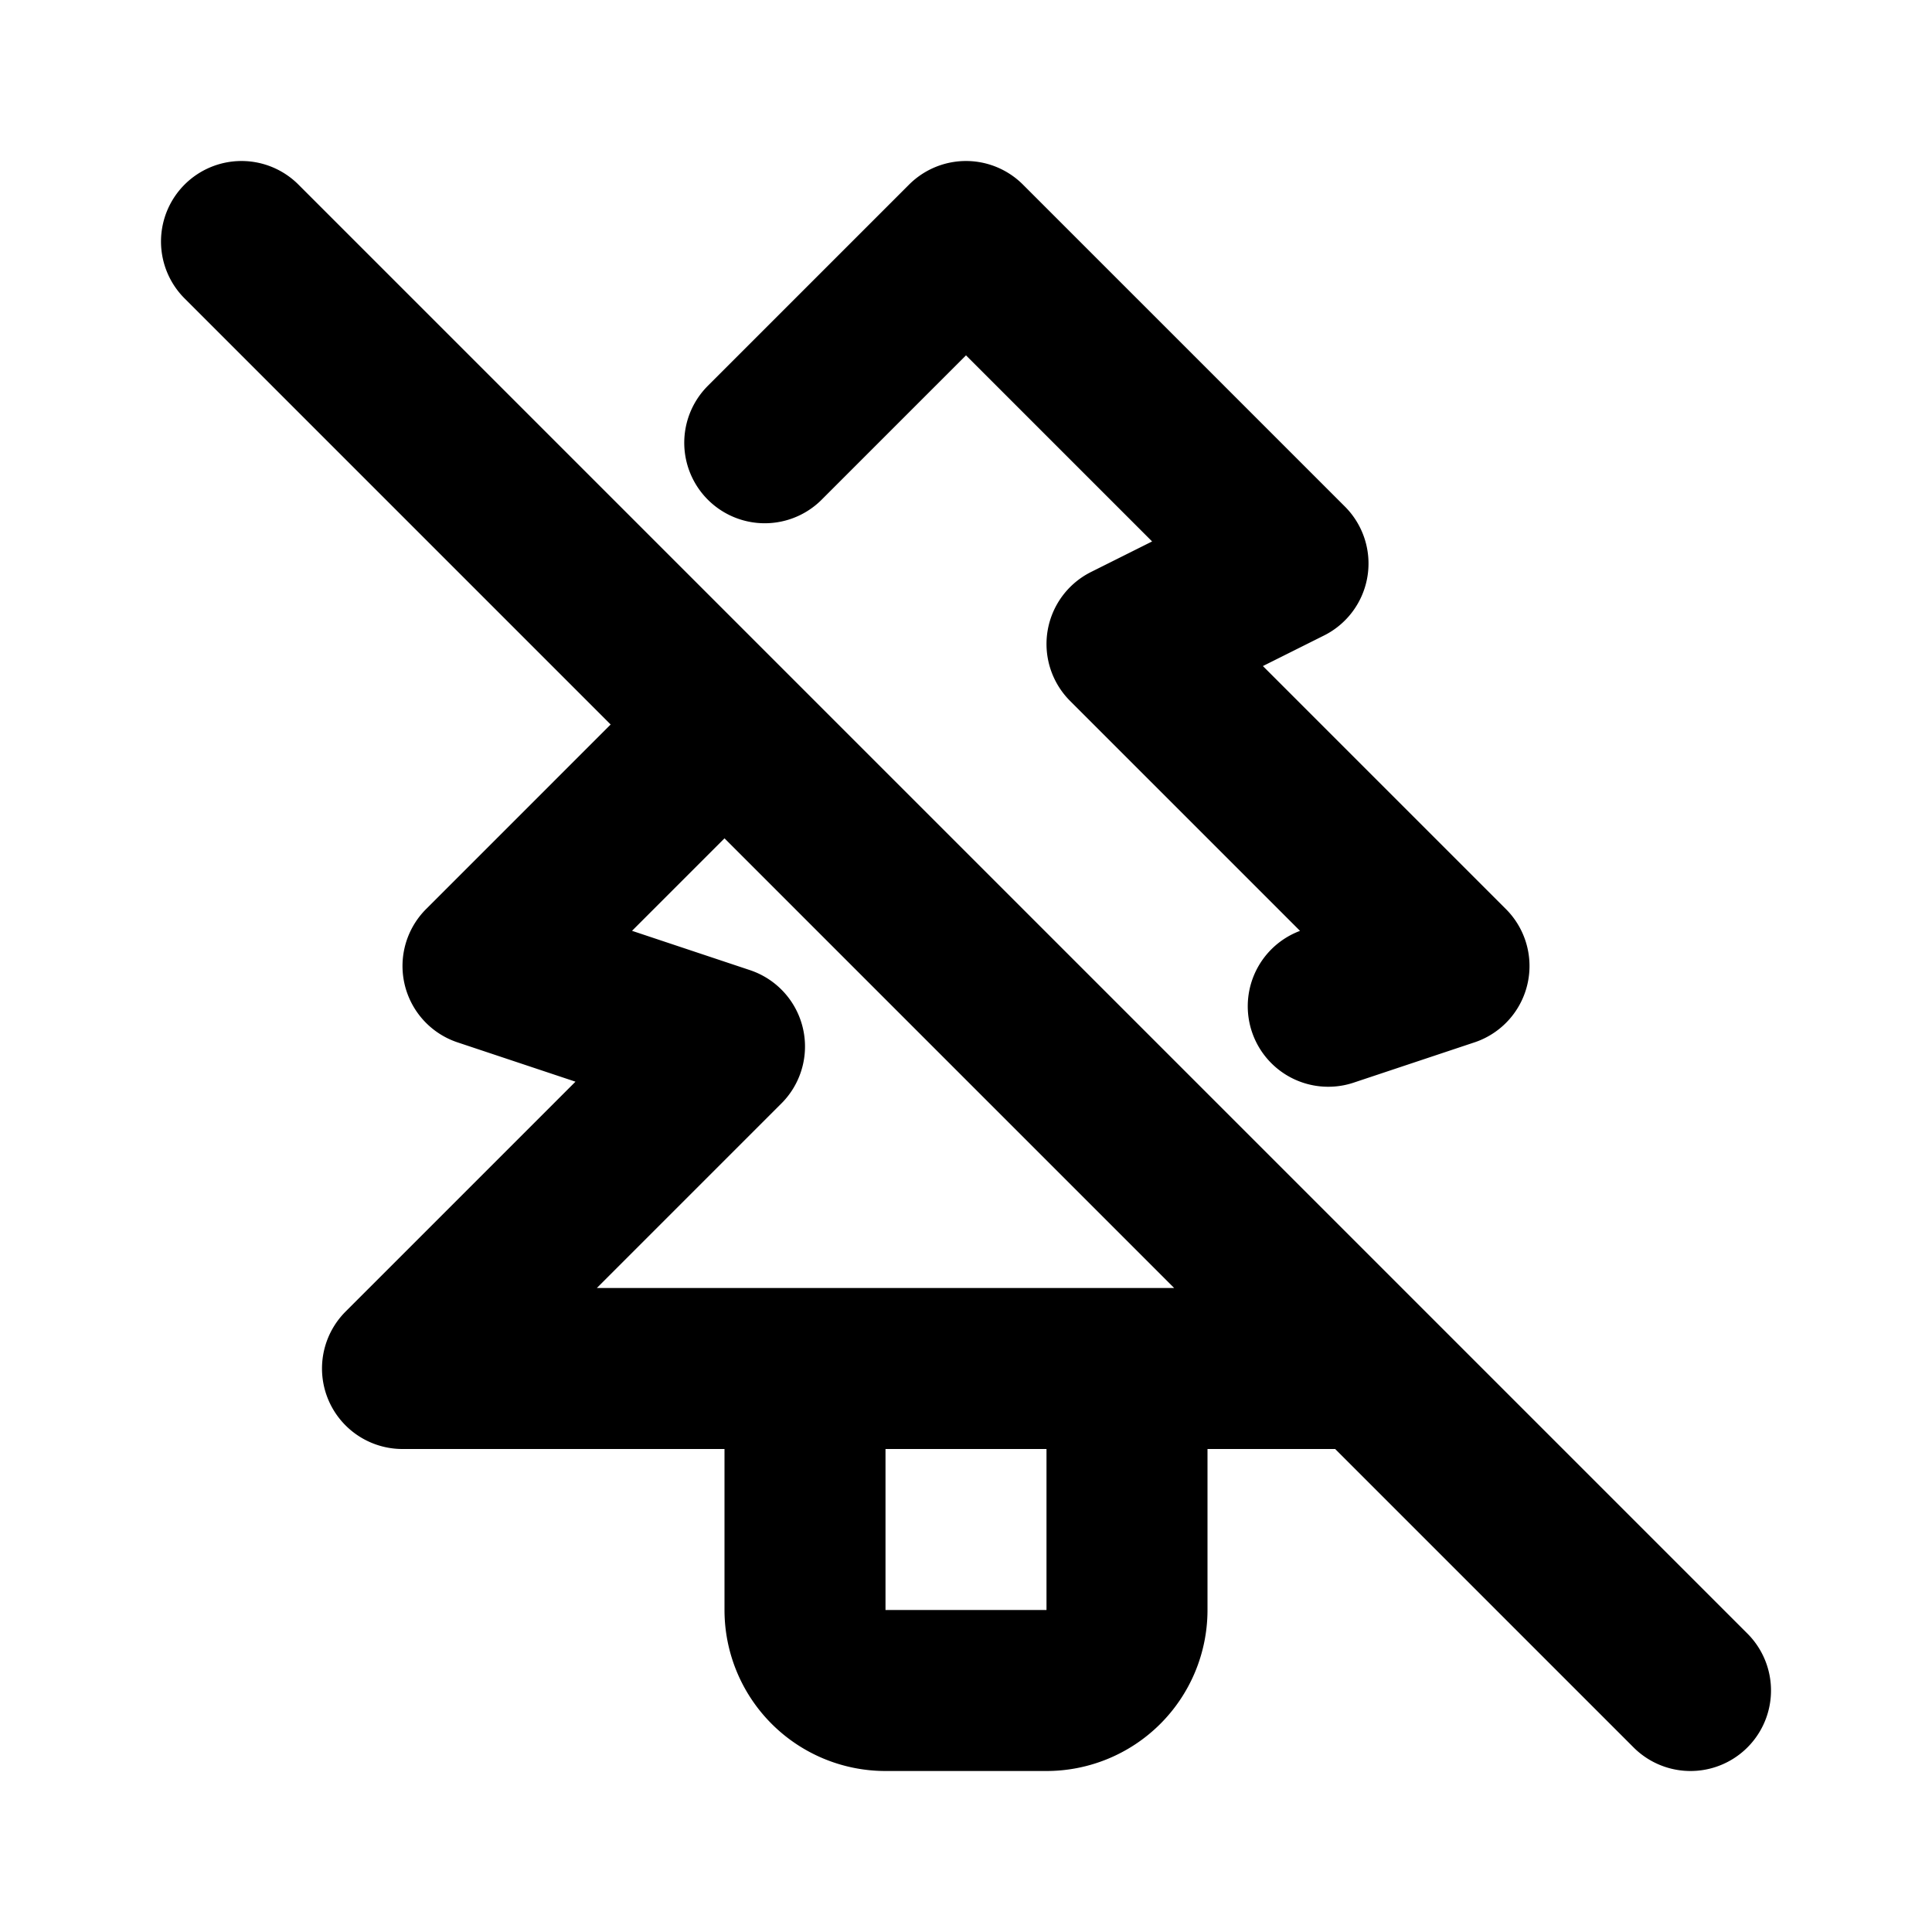 <?xml version="1.0" encoding="utf-8"?>
<!-- Generator: www.svgicons.com -->
<svg xmlns="http://www.w3.org/2000/svg" width="800" height="800" viewBox="0 0 24 24">
<path fill="none" stroke="currentColor" stroke-linecap="round" stroke-linejoin="round" stroke-width="2" d="M9.5 5.5L12 3l4 4l-2 1l4 4l-1.5.5M17 17H5l4-4l-3-1l3-3m5 8v3a1 1 0 0 1-1 1h-2a1 1 0 0 1-1-1v-3M3 3l18 18"/>
</svg>